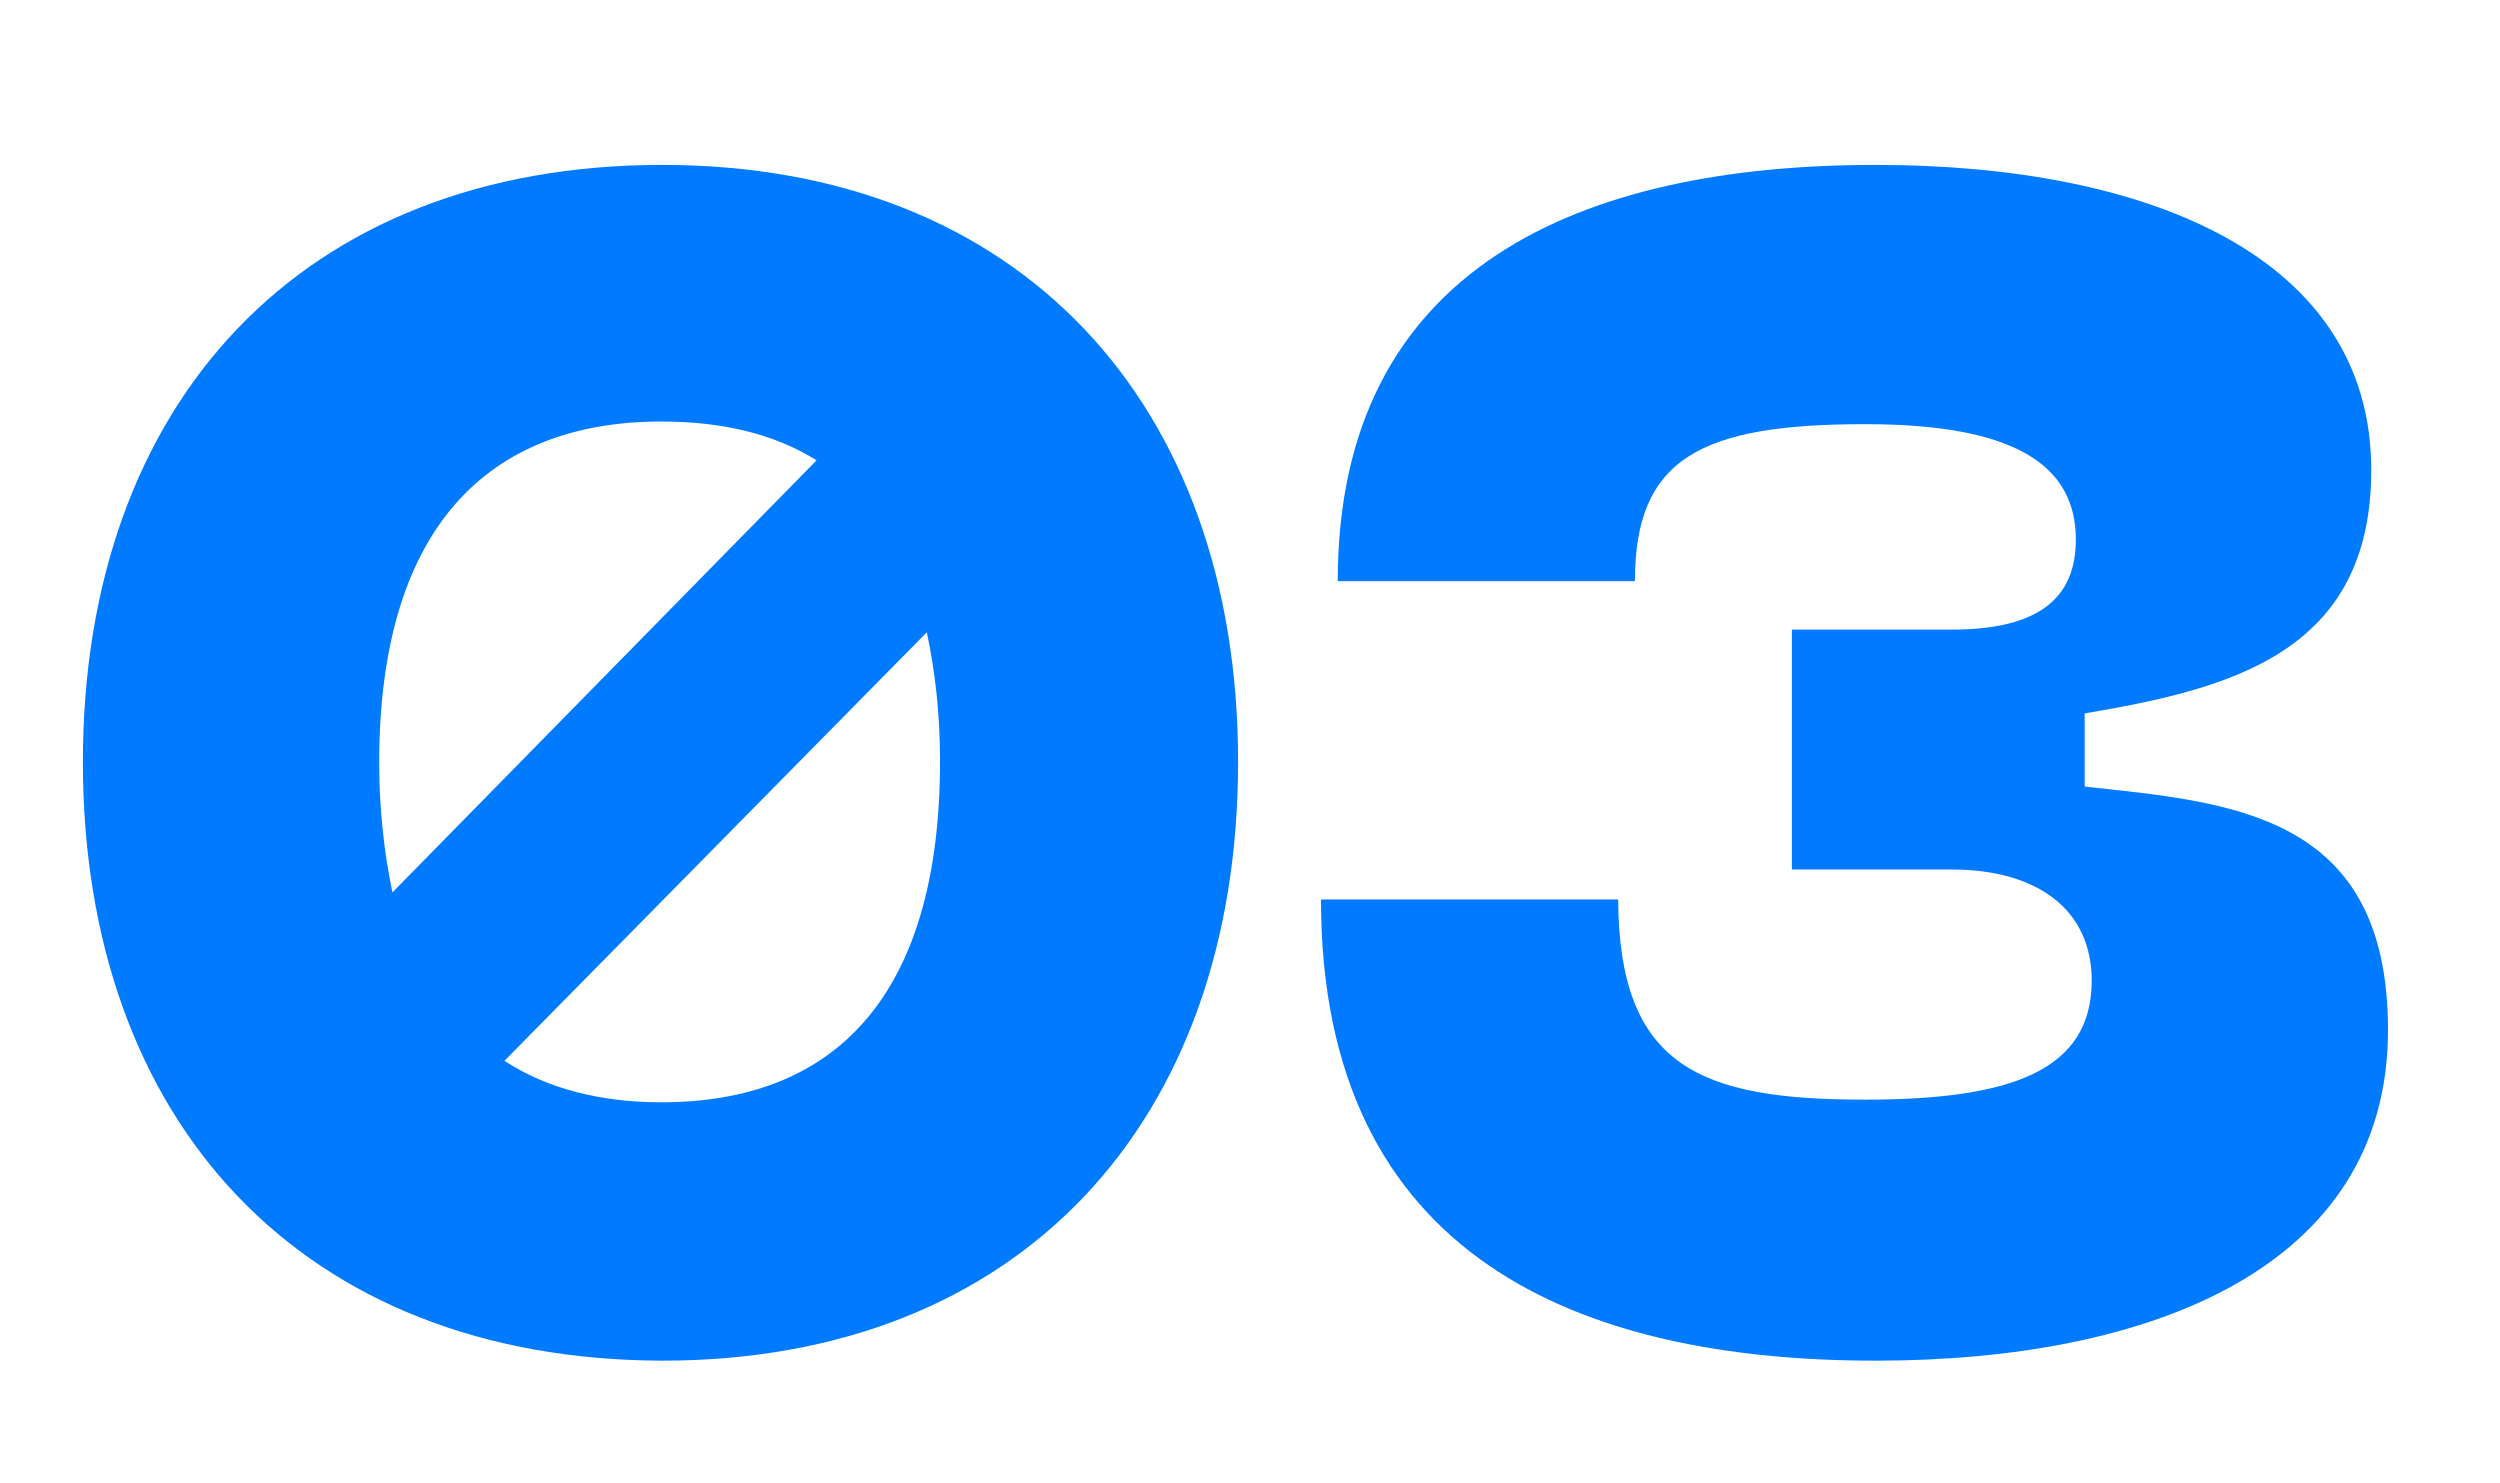 <?xml version="1.0" encoding="utf-8"?>
<!-- Generator: $$$/GeneralStr/196=Adobe Illustrator 27.6.0, SVG Export Plug-In . SVG Version: 6.00 Build 0)  -->
<svg version="1.1" id="Ebene_1" xmlns="http://www.w3.org/2000/svg" xmlns:xlink="http://www.w3.org/1999/xlink" x="0px" y="0px"
	 viewBox="0 0 283.5 168.2" style="enable-background:new 0 0 283.5 168.2;" xml:space="preserve">
<style type="text/css">
	.st0{fill:#007AFF;}
</style>
<g>
	<path class="st0" d="M9.4,86.4c0-40.7,24.8-67.7,65.7-67.7c40.5,0,65.3,27,65.3,67.7c0,40.9-24.8,67.9-65.3,67.9
		C34.2,154.2,9.4,127.2,9.4,86.4z M44.5,101.2l48.1-49c-4.8-3-10.7-4.4-17.6-4.4c-19.6,0-32,12-32,38.7
		C43,91.9,43.6,96.9,44.5,101.2z M75,125c19.4,0,31.6-11.7,31.6-38.7c0-5.5-0.6-10.4-1.5-14.6l-47.9,48.6
		C62.1,123.5,68.2,125,75,125z"/>
	<path class="st0" d="M211.5,124.7c16.6,0,25.7-3.3,25.7-13.5c0-8-6.1-12.6-15.9-12.6h-18.1V71.4h18.1c9.8,0,14.1-3.5,14.1-10.2
		c0-8.5-7-13.1-23.9-13.1c-18.7,0-26.1,3.9-26.1,17.8h-33.7c0-35.7,27.7-47.2,61-47.2c31.1,0,56.2,10.5,56.2,34.6
		c0,20.7-15.9,24.8-32.5,27.6v8.3c16.6,1.8,34.4,3,34.4,27.6c0,27-27,37.5-58.1,37.5c-33.3,0-62.9-11.5-62.9-52.3h33.7
		C183.6,121,192.8,124.7,211.5,124.7z"/>
</g>
</svg>
